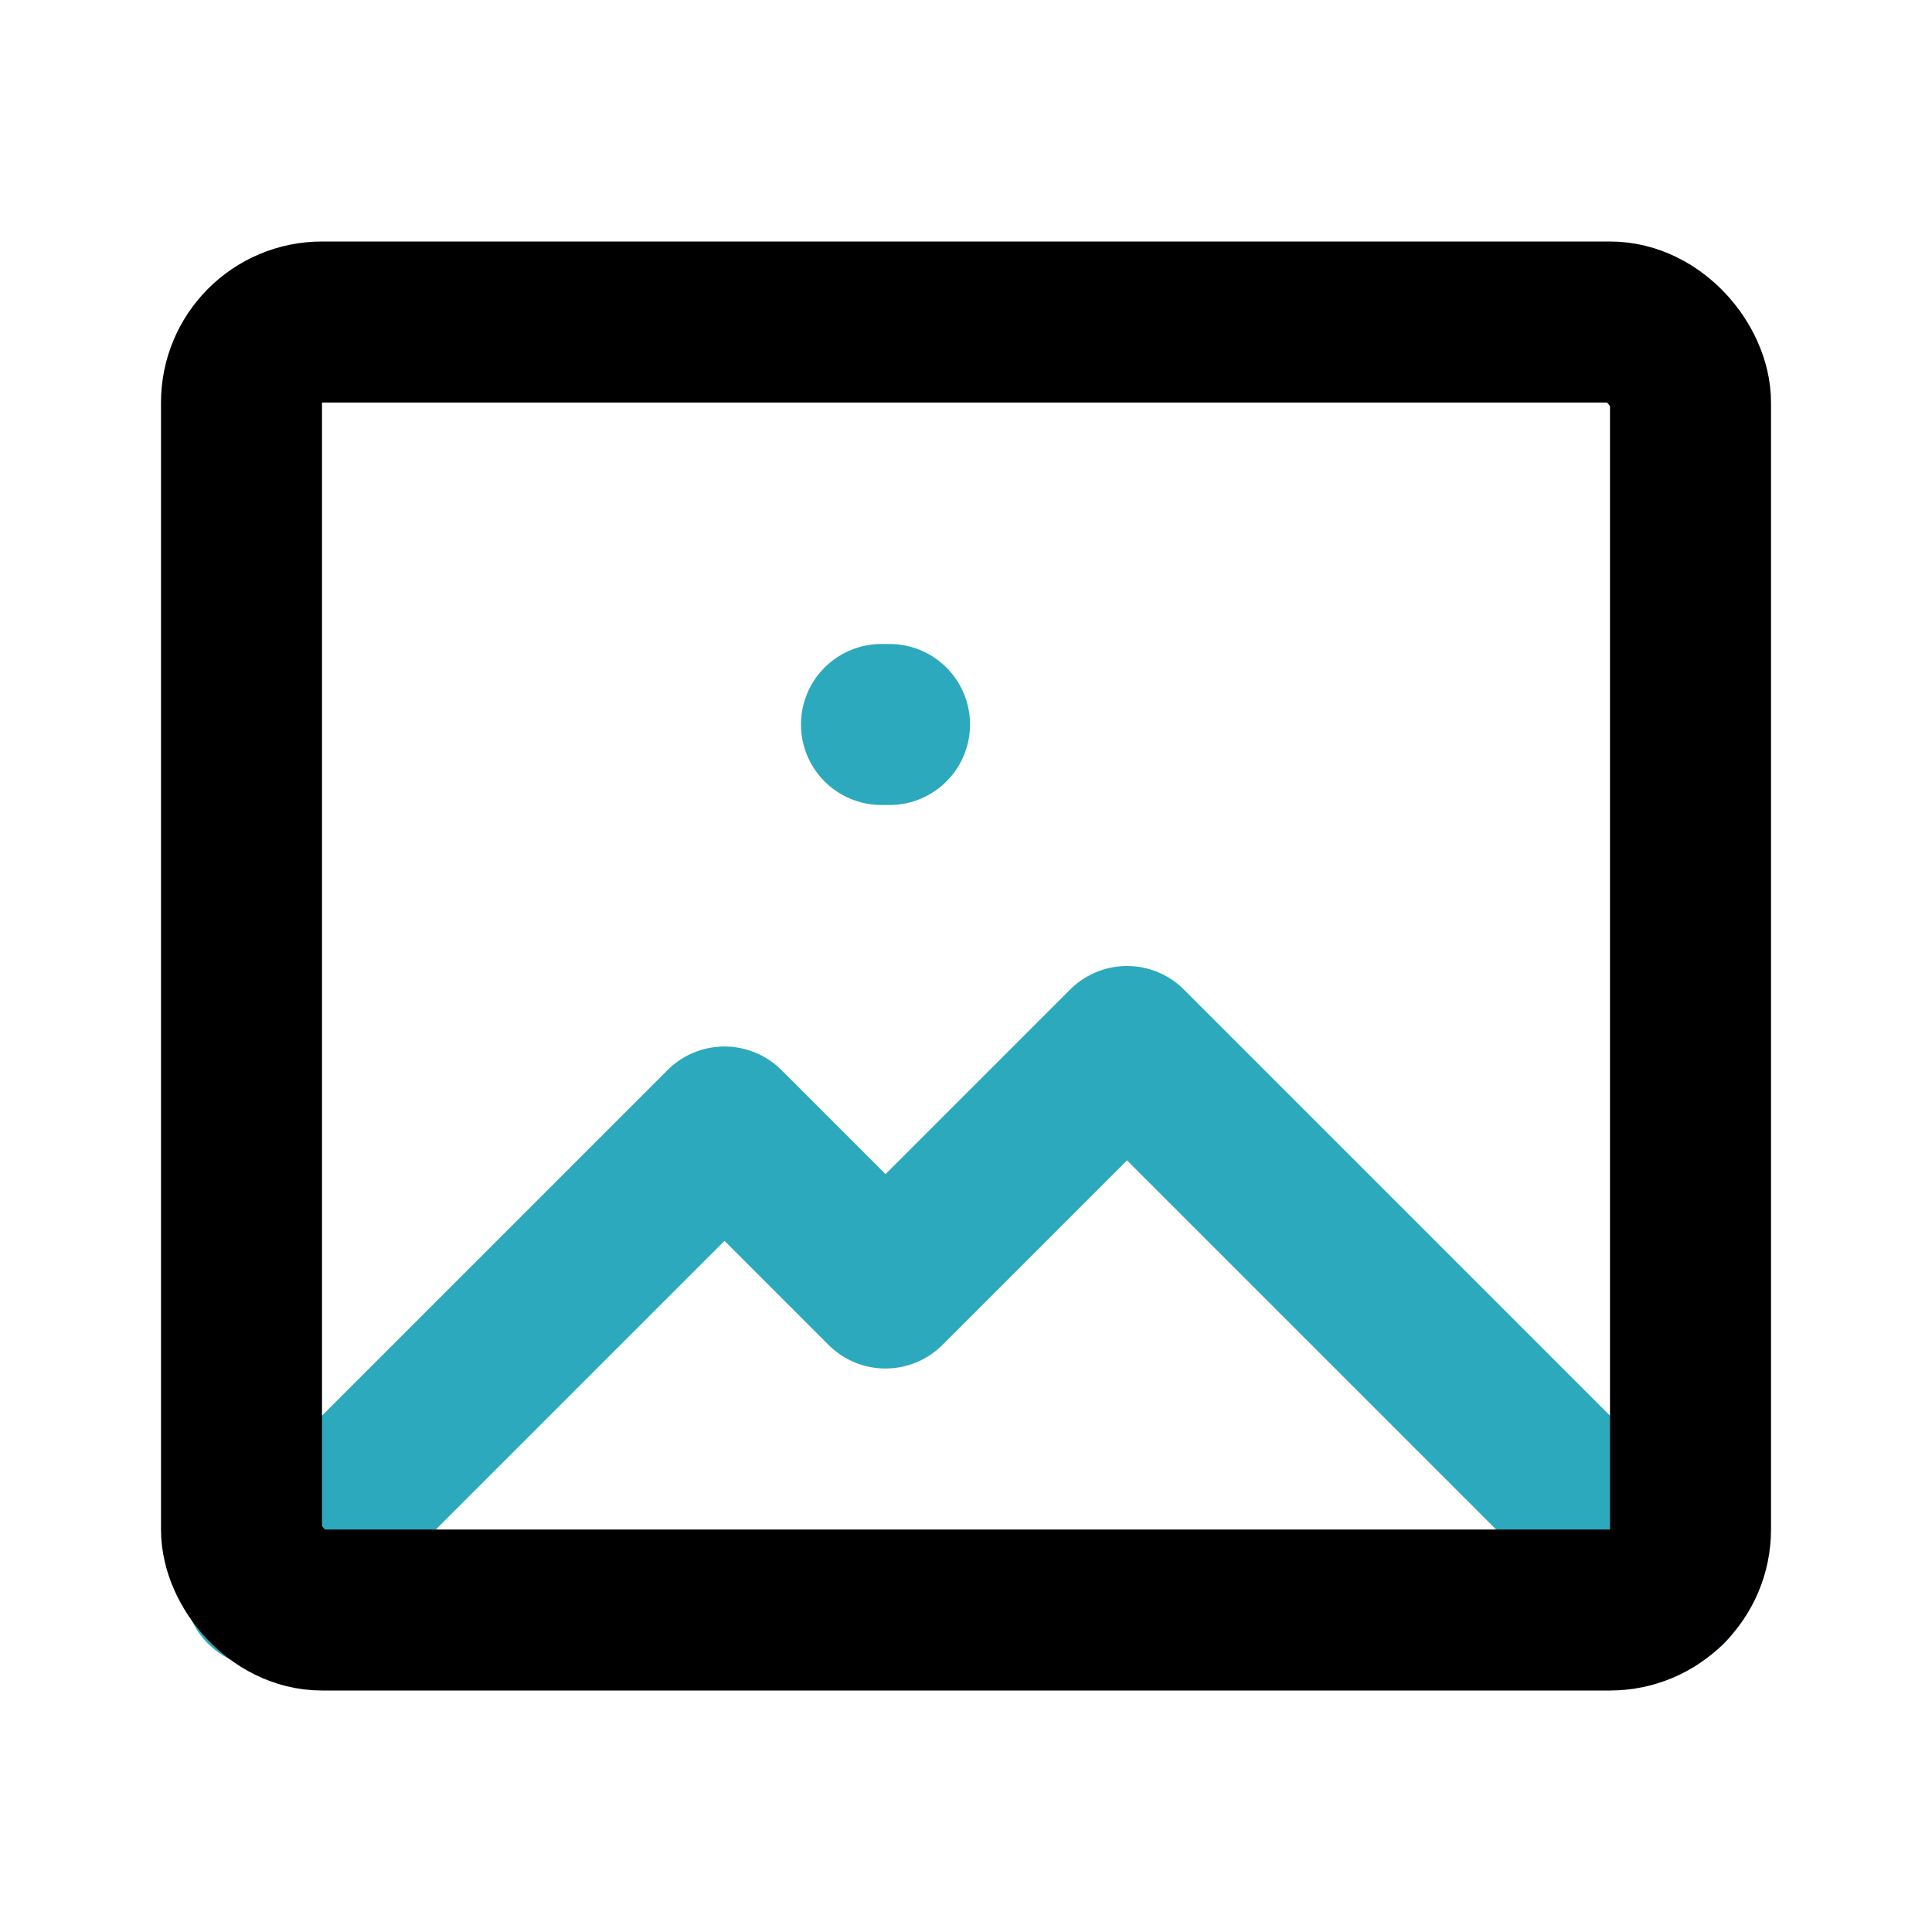 <?xml version="1.0" encoding="utf-8"?>
<svg fill="#000000" width="800px" height="800px" viewBox="0 0 24 24" id="image" data-name="Line Color" xmlns="http://www.w3.org/2000/svg" class="icon line-color"><polyline id="secondary" points="20.71 19.71 14 13 11 16 9 14 3.29 19.71" style="fill: none; stroke: rgb(44, 169, 188); stroke-linecap: round; stroke-linejoin: round; stroke-width: 2;"></polyline><line id="secondary-upstroke" x1="10.95" y1="9" x2="11.05" y2="9" style="fill: none; stroke: rgb(44, 169, 188); stroke-linecap: round; stroke-linejoin: round; stroke-width: 2;"></line><rect id="primary" x="3" y="4" width="18" height="16" rx="1" style="fill: none; stroke: rgb(0, 0, 0); stroke-linecap: round; stroke-linejoin: round; stroke-width: 2;"></rect></svg>